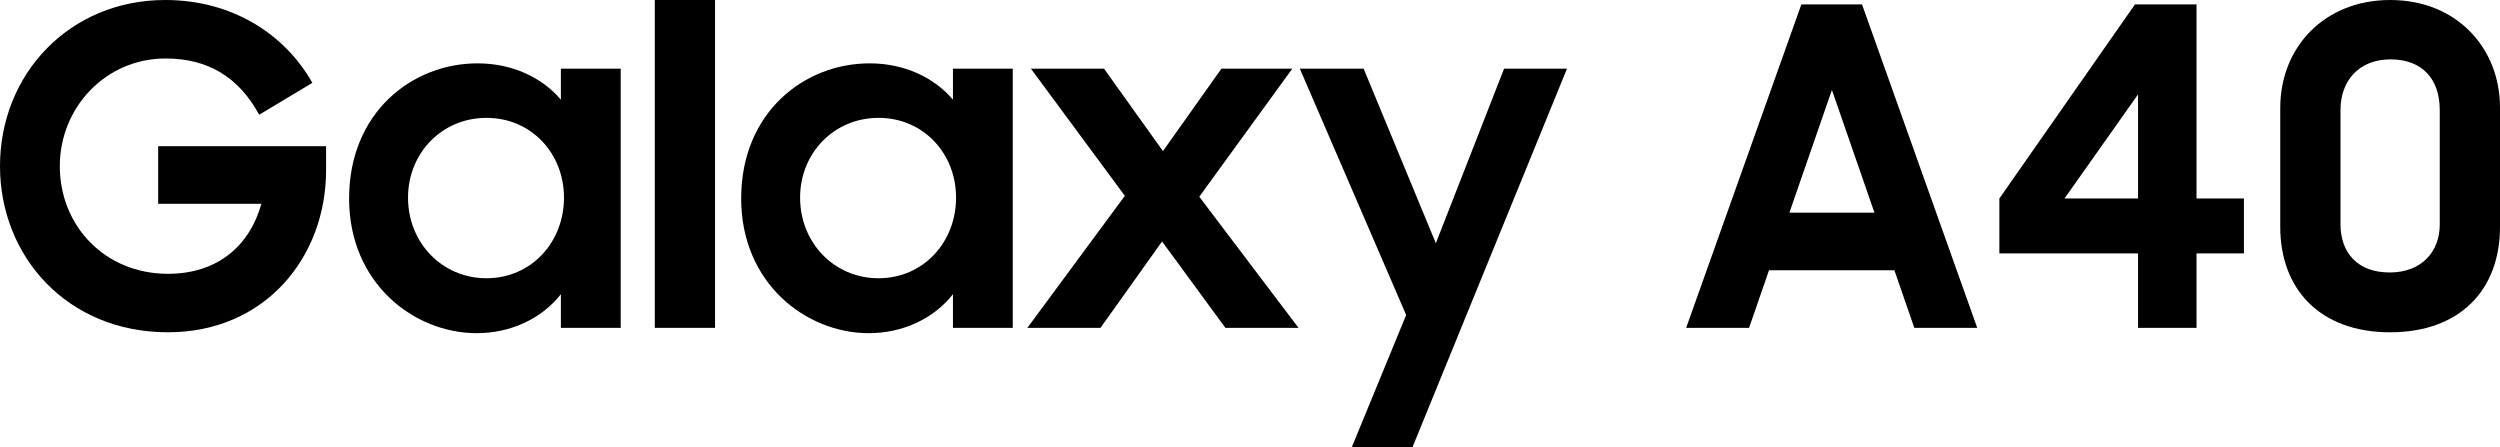 <?xml version="1.0" encoding="utf-8"?>
<!-- Generator: Adobe Illustrator 23.0.1, SVG Export Plug-In . SVG Version: 6.00 Build 0)  -->
<svg version="1.1" id="Livello_1" xmlns="http://www.w3.org/2000/svg" xmlns:xlink="http://www.w3.org/1999/xlink" x="0px" y="0px"
	 width="564.298px" height="101.007px" viewBox="0 0 564.298 101.007" enable-background="new 0 0 564.298 101.007"
	 xml:space="preserve">
<g>
	<path d="M0,37.503C0,16.701,15.701,0,37.302,0c15.101,0,27.001,7.701,33.202,18.701l-12.001,7.201
		c-4.6-8.501-11.601-12.701-21.101-12.701c-13.601,0-23.901,11.101-23.901,24.302c0,13.501,10.2,24.301,24.401,24.301
		c11.101,0,18.401-6.2,21.101-15.801H35.702V33.002h37.902v5.4c0,19.701-13.801,36.603-35.702,36.603
		C15.101,75.005,0,57.804,0,37.503z"/>
	<path d="M78.799,44.803c0-19.4,14.201-30.502,29.002-30.502c7.7,0,14.501,3.101,18.801,8.201v-7.001h13.5v58.504h-13.5v-7.601
		c-4.3,5.5-11.301,8.801-19.001,8.801C93.5,75.205,78.799,64.004,78.799,44.803z M127.302,44.604c0-10.001-7.4-18.002-17.501-18.002
		c-10,0-17.701,7.901-17.701,18.002c0,10.2,7.701,18.201,17.701,18.201C119.902,62.805,127.302,54.704,127.302,44.604z"/>
	<path d="M147.799,0h13.601v74.005h-13.601V0z"/>
	<path d="M167.297,44.803c0-19.4,14.201-30.502,29.002-30.502c7.7,0,14.501,3.101,18.801,8.201v-7.001h13.5v58.504h-13.5v-7.601
		c-4.3,5.5-11.301,8.801-19.001,8.801C181.999,75.205,167.297,64.004,167.297,44.803z M215.8,44.604
		c0-10.001-7.4-18.002-17.501-18.002c-10,0-17.701,7.901-17.701,18.002c0,10.2,7.701,18.201,17.701,18.201
		C208.4,62.805,215.8,54.704,215.8,44.604z"/>
	<path d="M253.898,44.203l-21.201-28.702h16.501l13.301,18.602L275.7,15.501h16l-21.001,28.902l22.401,29.602H276.6l-14.301-19.501
		l-13.901,19.501h-16.501L253.898,44.203z"/>
	<path d="M317.398,71.104l-24.002-55.604h14.401l16.301,39.402L339.5,15.501h14.2l-34.901,85.506h-13.701L317.398,71.104z"/>
	<path d="M406.599,1h13.7l26.002,73.005H432.1l-4.5-13.001h-28.302l-4.5,13.001h-14.201L406.599,1z M403.898,48.003H423.1
		l-9.601-27.701L403.898,48.003z"/>
	<path d="M482.598,57.204h-31.302V44.803L481.898,1h13.9v43.803h10.7v12.401h-10.7v16.801h-13.201V57.204z M482.598,44.803V21.302
		l-16.601,23.501H482.598z"/>
	<path d="M514.695,51.203V24.402C514.695,10.501,524.796,0,539.496,0c15.102,0,24.802,10.901,24.802,24.302v26.901
		c0,14.301-9.101,23.802-24.802,23.802C523.596,75.005,514.695,65.204,514.695,51.203z M550.697,50.703V24.802
		c0-6.9-3.9-11.4-11.101-11.4c-7.301,0-11.301,5-11.301,11.4v25.802c0,6.4,3.8,10.9,11.101,10.9S550.697,56.704,550.697,50.703z"/>
</g>
</svg>

